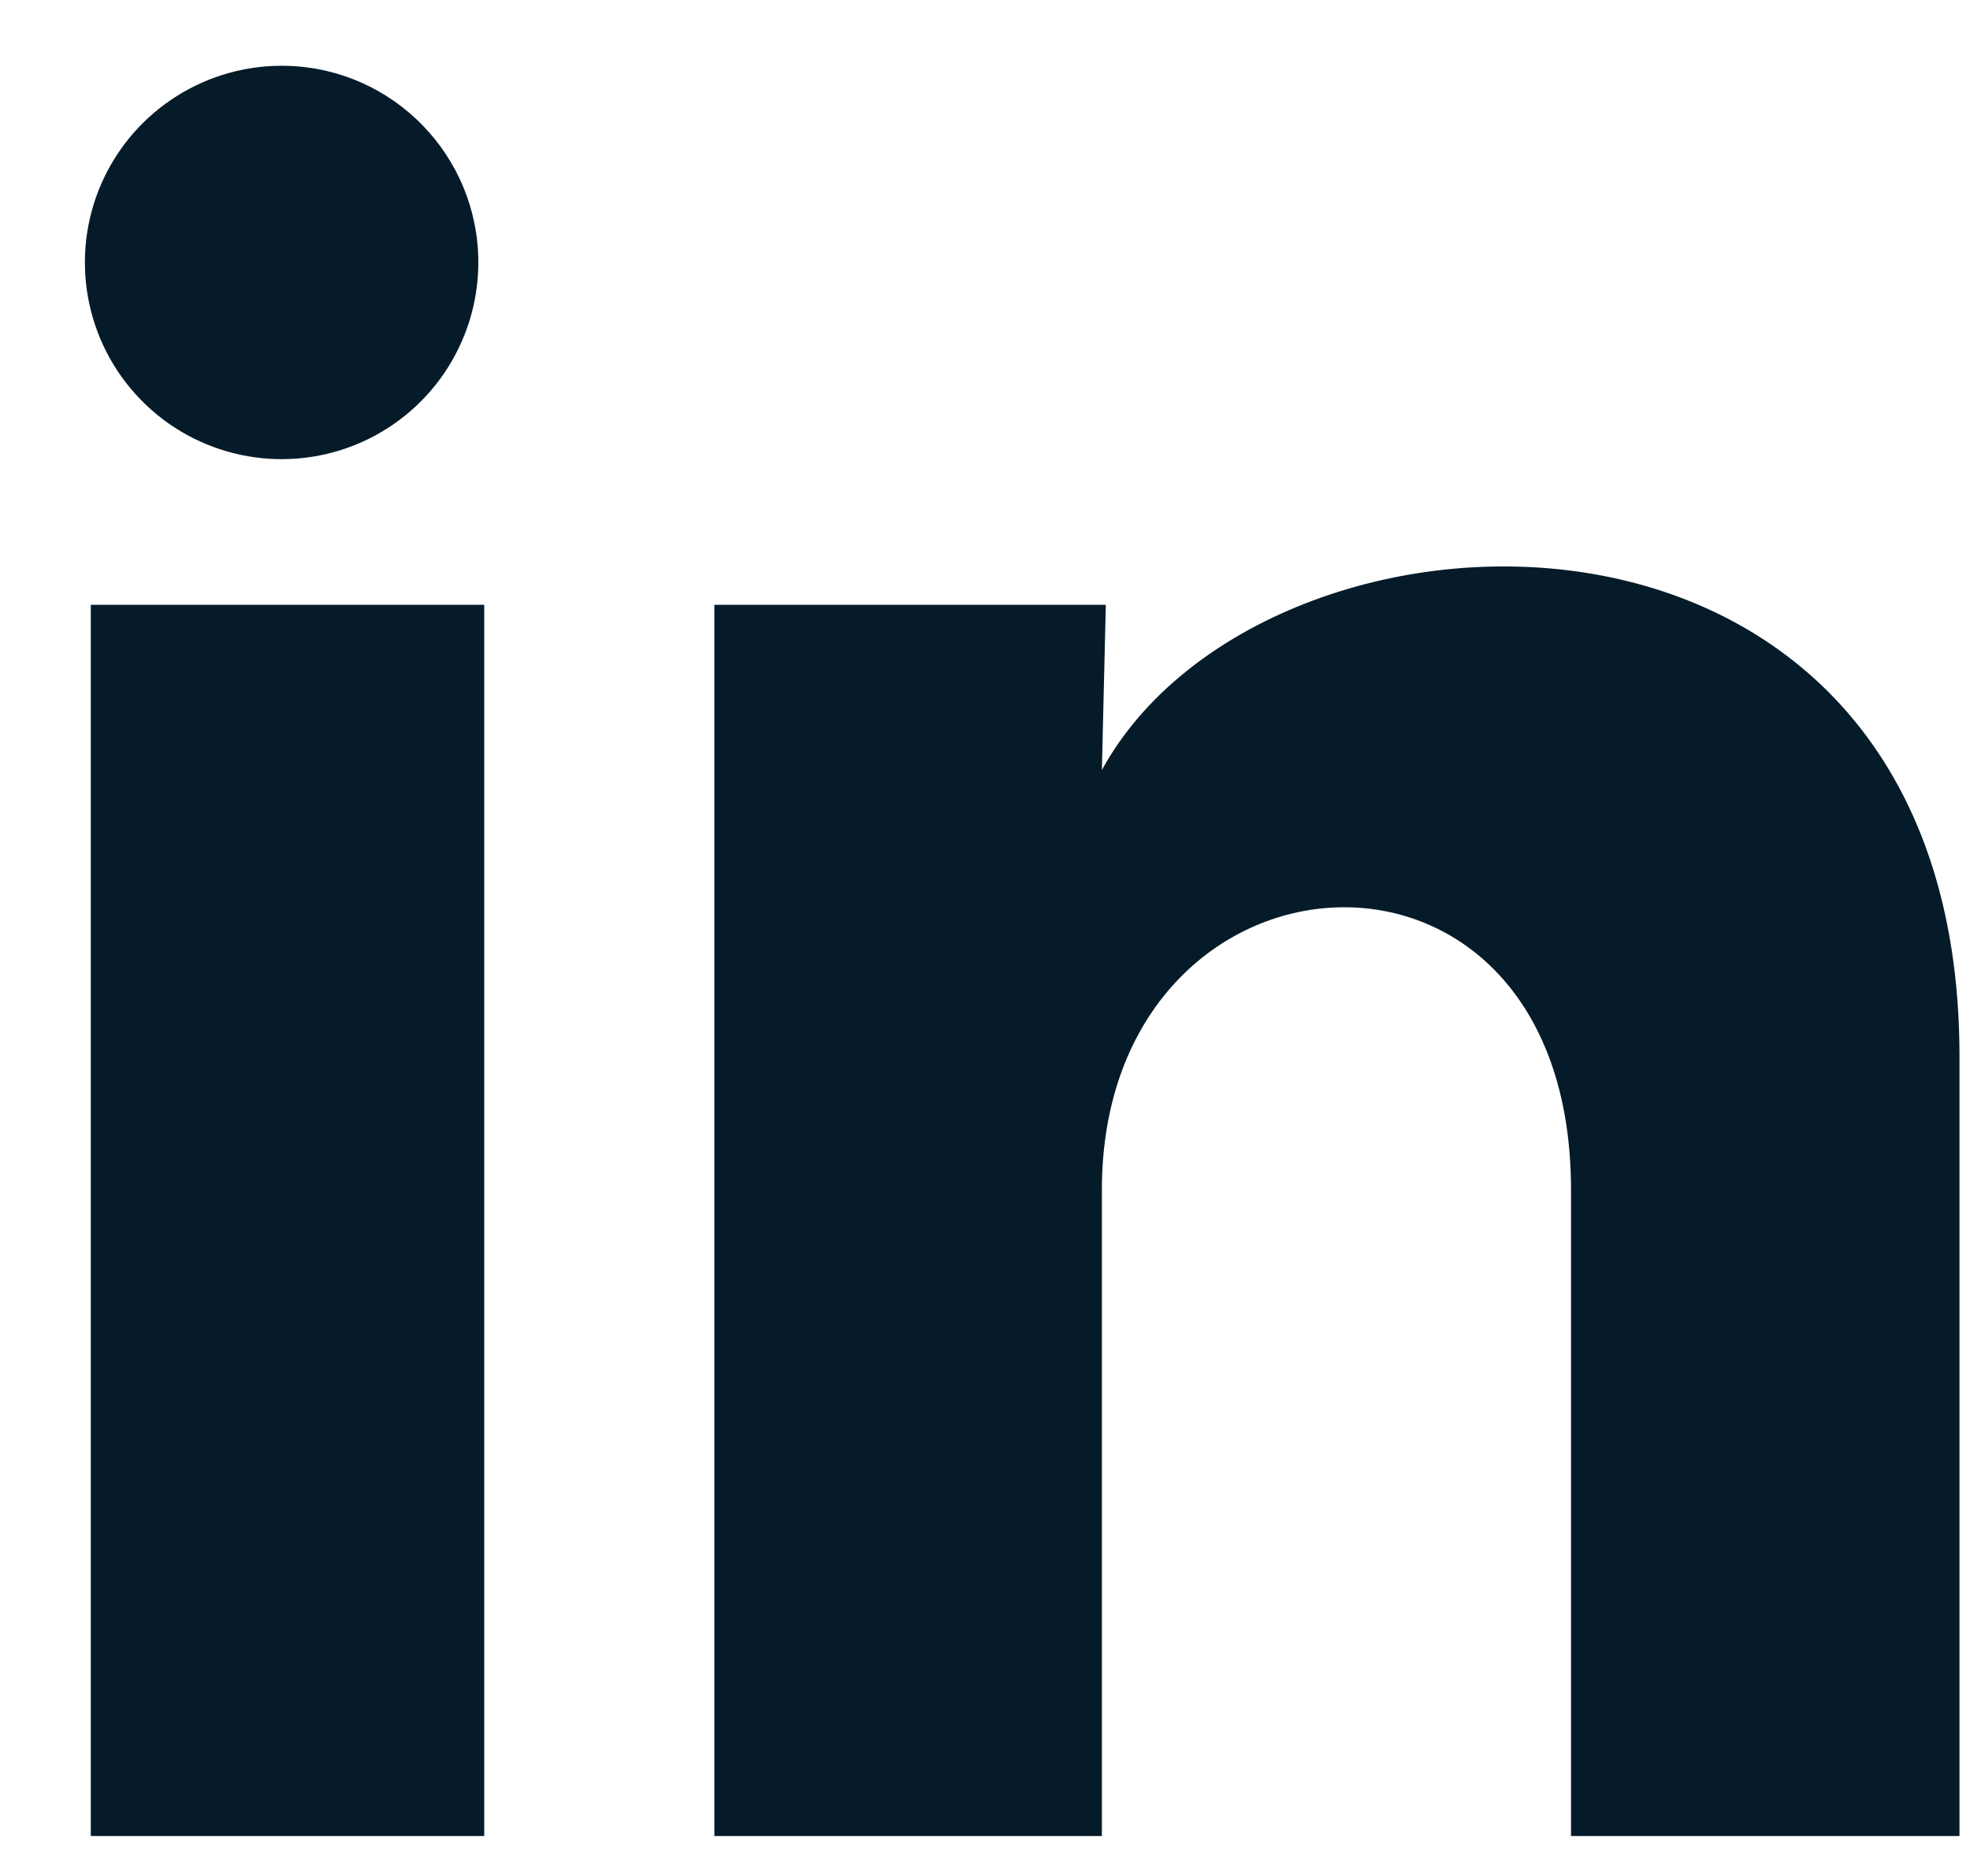 <svg width="21" height="20" viewBox="0 0 21 20" fill="none" xmlns="http://www.w3.org/2000/svg">
<path d="M5.099 2.799C5.098 3.653 4.581 4.421 3.789 4.742C2.998 5.062 2.091 4.871 1.497 4.258C0.902 3.645 0.739 2.733 1.083 1.952C1.428 1.171 2.212 0.677 3.065 0.702C4.198 0.736 5.099 1.665 5.099 2.799ZM5.162 6.448H0.968V19.574H5.162V6.448ZM11.788 6.448H7.615V19.574H11.746V12.686C11.746 8.848 16.747 8.492 16.747 12.686V19.574H20.888V11.26C20.888 4.791 13.486 5.032 11.746 8.209L11.788 6.448Z" fill="#061B29"/>
</svg>
